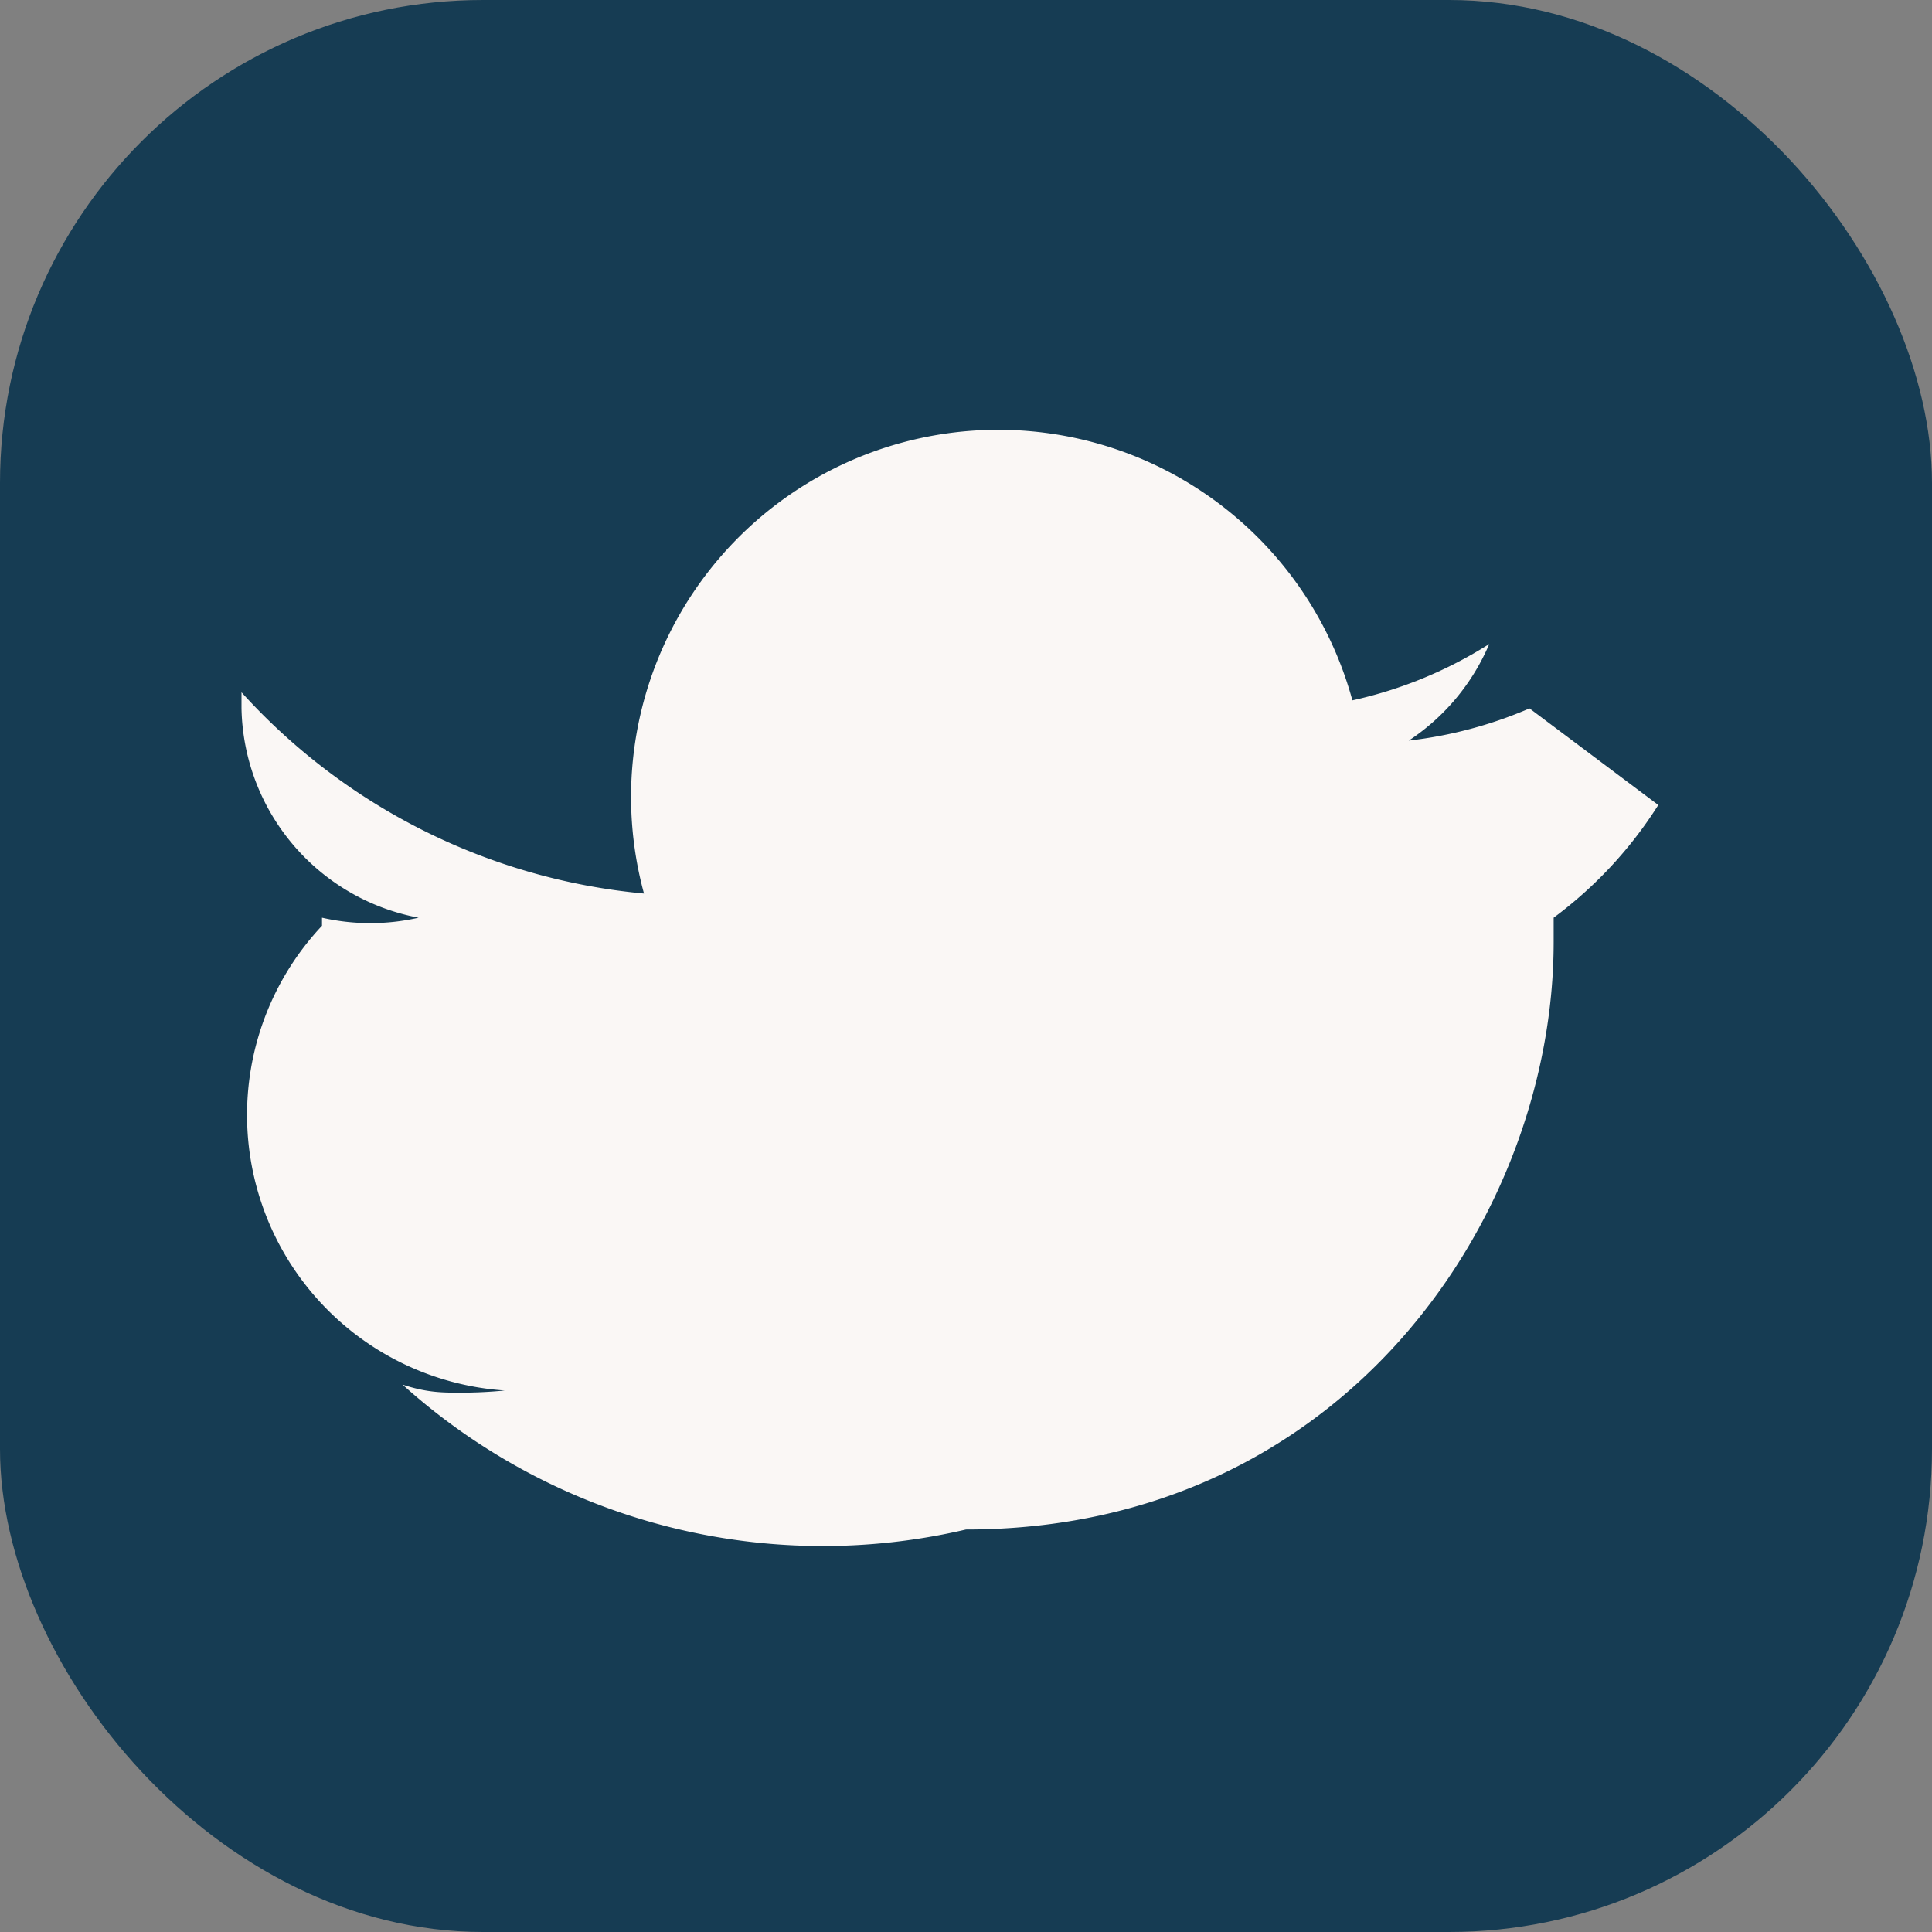 <?xml version="1.0" encoding="UTF-8"?>
<svg xmlns="http://www.w3.org/2000/svg" width="24" height="24" viewBox="0 0 24 24"><rect x="0" y="0" width="24" height="24" fill="#808080" stroke="none"/><rect width="24" height="24" rx="6" fill="#163C53"/><path d="M19 8.8a5.3 5.3 0 0 1-1.5.4A2.7 2.7 0 0 0 18.5 8a5.3 5.3 0 0 1-1.7.7A2.7 2.7 0 0 0 8 11.1a7.7 7.7 0 0 1-5-2.5v.2a2.7 2.7 0 0 0 2.2 2.6 2.7 2.7 0 0 1-1.2 0v.1A2.7 2.7 0 0 0 9 16.2a5.4 5.4 0 0 1-3.3 1.1c-.2 0-.4 0-.7-.1A7.8 7.8 0 0 0 12 19c4.7 0 7.3-3.9 7.3-7.3v-.3a5.2 5.2 0 0 0 1.3-1.4z" fill="#FAF7F5"/></svg>